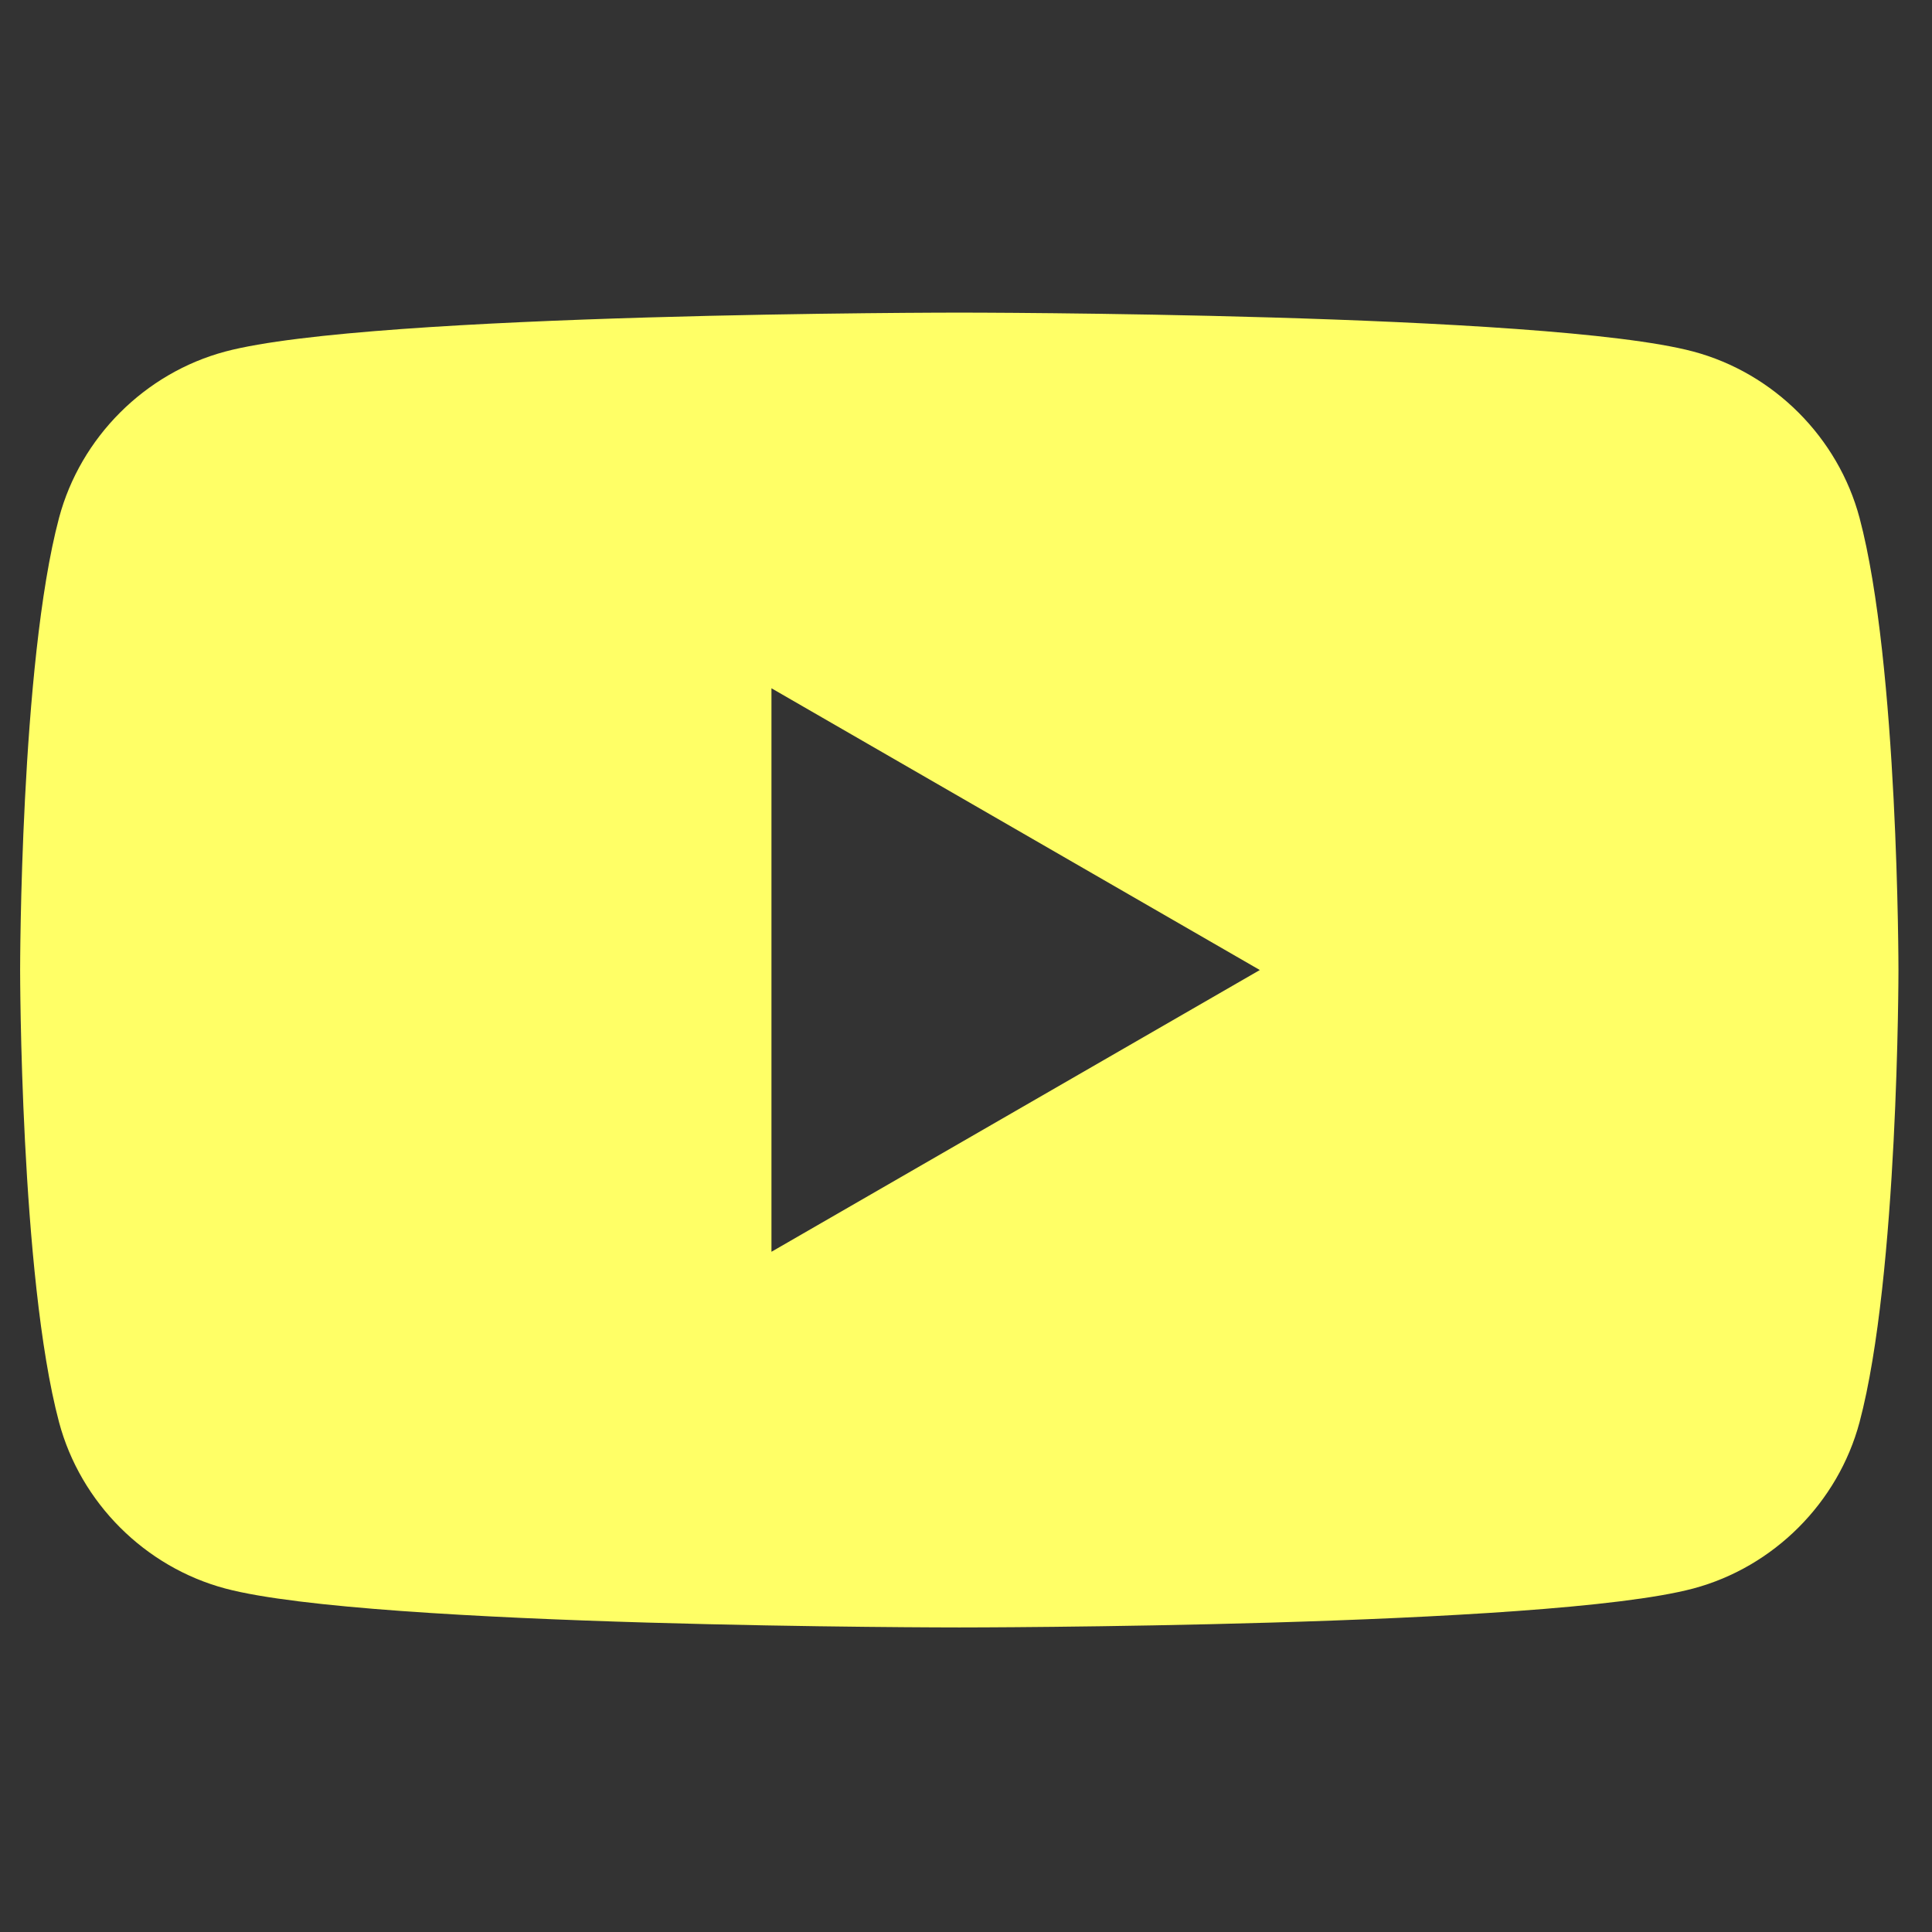 <?xml version="1.0" encoding="UTF-8"?>
<svg id="_レイヤー_1" xmlns="http://www.w3.org/2000/svg" version="1.1" viewBox="0 0 144 144">
  <rect x="0" y="0" width="144" height="144" fill="#333333" stroke="none"/>
  <!-- Generator: Adobe Illustrator 29.7.1, SVG Export Plug-In . SVG Version: 2.1.1 Build 8)  -->
  <defs>
    <style>
      .st0 {
        fill: #ff6;
      }
    </style>
  </defs>
  <g id="_レイヤー_11">
    <g id="_レイヤー_1-2">
      <path class="st0" d="M138.6,38.6c-1.6-6-6.4-10.8-12.4-12.4-10.9-2.9-54.7-2.9-54.7-2.9,0,0-43.8,0-54.7,2.9-6,1.6-10.8,6.4-12.4,12.4-2.9,10.9-2.9,33.7-2.9,33.7,0,0,0,22.8,2.9,33.7,1.6,6,6.4,10.8,12.4,12.4,10.9,2.9,54.7,2.9,54.7,2.9,0,0,43.8,0,54.7-2.9,6-1.6,10.8-6.4,12.4-12.4,2.9-10.9,2.9-33.7,2.9-33.7,0,0,0-22.8-2.9-33.7l0-0ZM57.5,93.3v-42l36.4,21-36.4,21Z"/>
    </g>
  </g>
</svg>